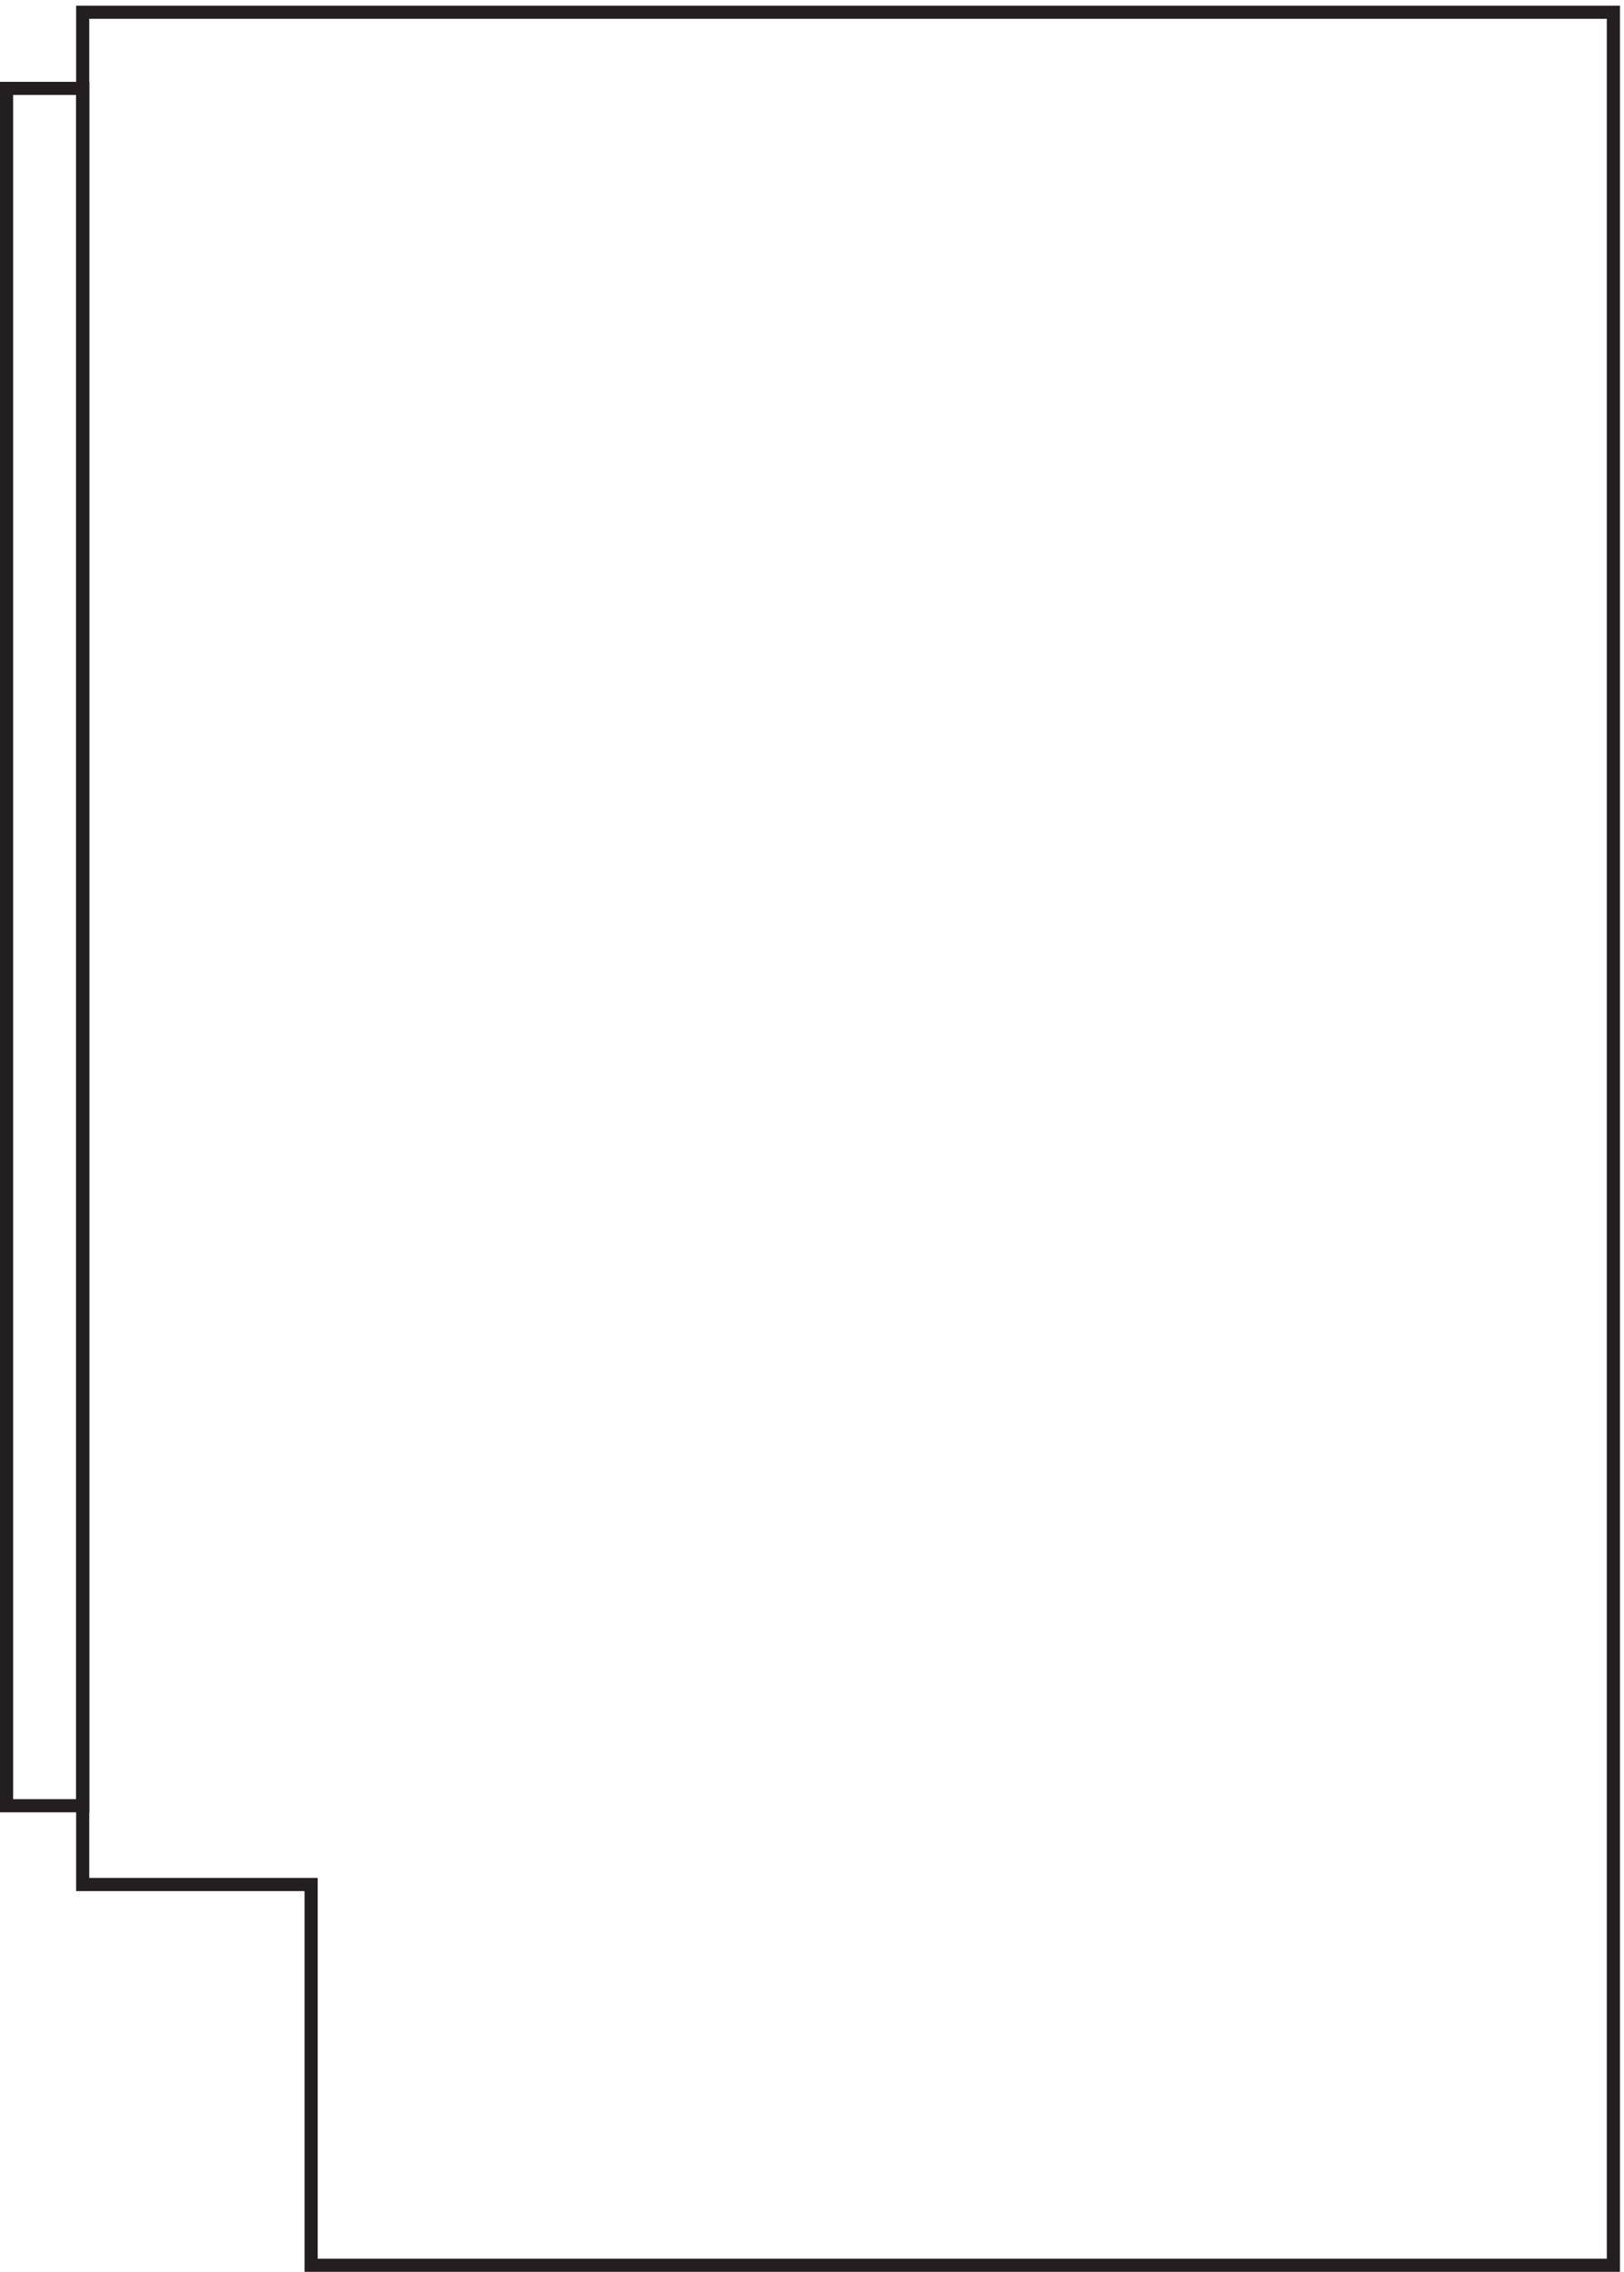 <svg xmlns="http://www.w3.org/2000/svg" xml:space="preserve" width="123.4" height="172.6"><path d="M921.332 3.66v1287h-874.5V221.16h130.5V3.66Z" style="fill:none;stroke:#231f20;stroke-width:7.5;stroke-linecap:butt;stroke-linejoin:miter;stroke-miterlimit:10;stroke-dasharray:none;stroke-opacity:1" transform="matrix(.133 0 0 -.133 .056 172.588)"/><path d="M3.332 266.16h43.5v981h-43.5z" style="fill:none;stroke:#231f20;stroke-width:7.5;stroke-linecap:butt;stroke-linejoin:miter;stroke-miterlimit:10;stroke-dasharray:none;stroke-opacity:1" transform="matrix(.133 0 0 -.133 .056 172.588)"/></svg>
